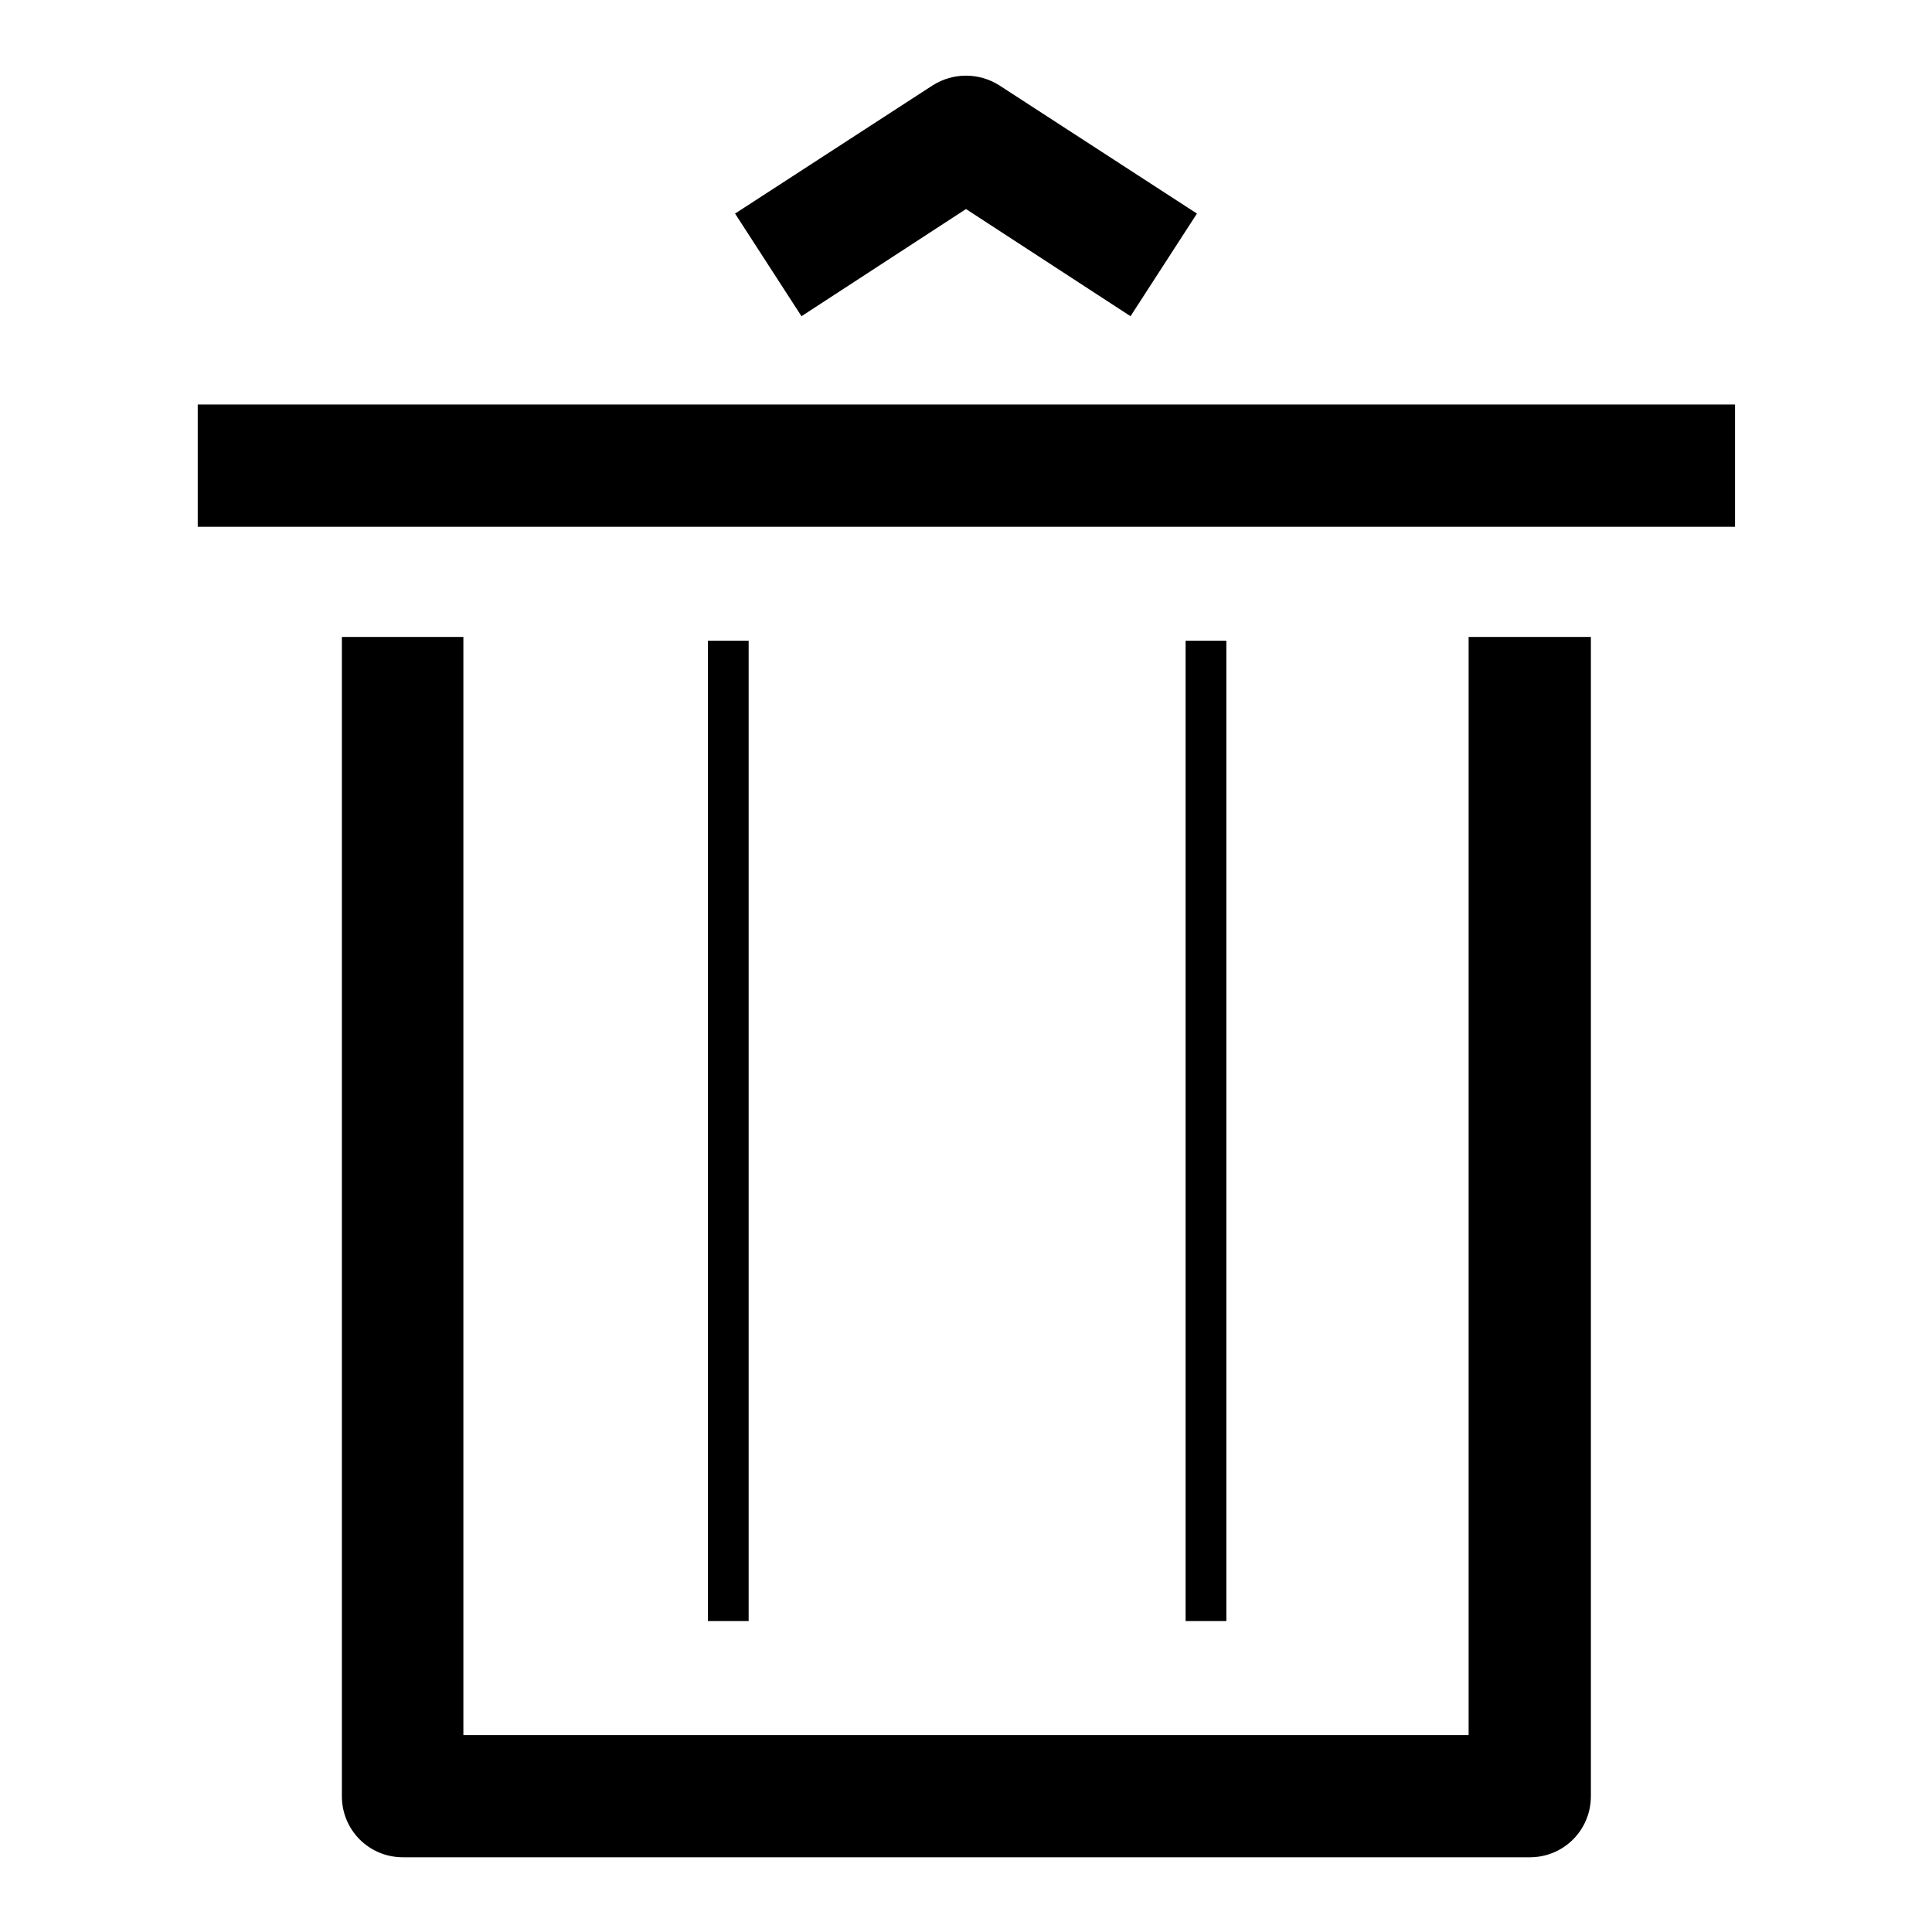 <?xml version="1.0" encoding="utf-8"?>
<!-- Svg Vector Icons : http://www.onlinewebfonts.com/icon -->
<!DOCTYPE svg PUBLIC "-//W3C//DTD SVG 1.1//EN" "http://www.w3.org/Graphics/SVG/1.1/DTD/svg11.dtd">
<svg version="1.1" xmlns="http://www.w3.org/2000/svg" xmlns:xlink="http://www.w3.org/1999/xlink" x="0px" y="0px" viewBox="0 0 256 256" enable-background="new 0 0 256 256" xml:space="preserve">
<g><g><path fill="#000000" d="M26.2,53.6h203.7v16.2H26.2V53.6z"/><path fill="#000000" d="M128,27.7l21.8,14.2l8.8-13.6l-26.2-17c-2.7-1.7-6.1-1.7-8.8,0l-26.2,17l8.8,13.6L128,27.7z"/><path fill="#000000" d="M194.6,229.9H61.4V84.4H45.3v153.6c0,4.5,3.6,8.1,8.1,8.1h149.3c4.5,0,8.1-3.6,8.1-8.1V84.4h-16.2V229.9z"/><path fill="#000000" d="M93.8,84.9h5.4v129.9h-5.4V84.9z"/><path fill="#000000" d="M157.1,84.9h5.4v129.9h-5.4V84.9z"/></g></g>
</svg>